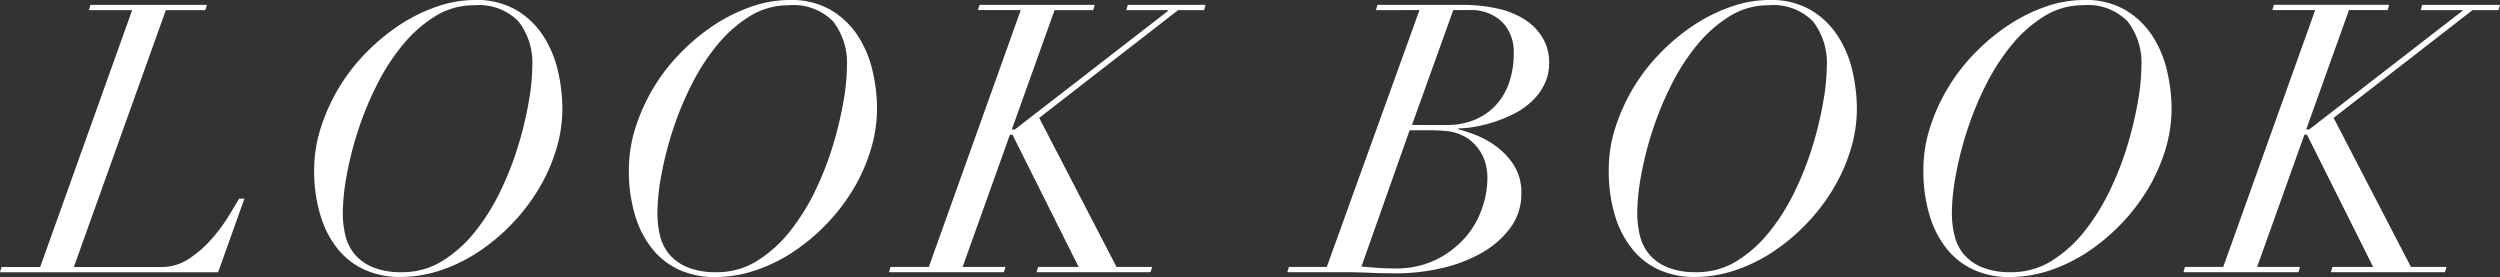 <svg xmlns="http://www.w3.org/2000/svg" width="126.521" height="14.021" viewBox="0 0 126.521 14.021"><rect x="0" y="0" width="126.521" height="14.021" fill="#333333" stroke="none"/><defs><style>.cls-1{fill:#fff;}</style></defs><g id="レイヤー_2" data-name="レイヤー 2"><g id="design"><path class="cls-1" d="M4.5.513,4.578.247h5.891l-.076.266h-2l-4.656,13H8.189a2.473,2.473,0,0,0,1.387-.427,5.642,5.642,0,0,0,1.149-1.008,8.424,8.424,0,0,0,.855-1.158q.351-.581.524-.865h.265l-1.33,3.724H0l.076-.266H2.033l4.655-13Z"/><path class="cls-1" d="M16.244,6.441a9.558,9.558,0,0,1,2.3-3.791,10.374,10.374,0,0,1,1.7-1.4A8.465,8.465,0,0,1,22.115.332,5.9,5.9,0,0,1,24.035,0a4,4,0,0,1,2.08.5,4.135,4.135,0,0,1,1.367,1.3,5.455,5.455,0,0,1,.75,1.777,8.421,8.421,0,0,1,.229,1.928,7.083,7.083,0,0,1-.313,2.061,8.885,8.885,0,0,1-.875,1.976,9.847,9.847,0,0,1-1.339,1.758,10.024,10.024,0,0,1-1.69,1.425,8.223,8.223,0,0,1-1.93.95,6.477,6.477,0,0,1-2.08.341,4.3,4.3,0,0,1-1.748-.351,3.7,3.7,0,0,1-1.367-1.035,4.977,4.977,0,0,1-.894-1.7A7.769,7.769,0,0,1,15.9,8.588,6.972,6.972,0,0,1,16.244,6.441Zm1.235,5.472a2.332,2.332,0,0,0,.476.96,2.379,2.379,0,0,0,.92.654,3.756,3.756,0,0,0,1.473.248,3.81,3.81,0,0,0,2.043-.57,6.481,6.481,0,0,0,1.652-1.482,10.688,10.688,0,0,0,1.283-2.052,15.957,15.957,0,0,0,.9-2.3,18.049,18.049,0,0,0,.531-2.214,10.769,10.769,0,0,0,.181-1.776,3.416,3.416,0,0,0-.7-2.3A2.808,2.808,0,0,0,24,.266a3.709,3.709,0,0,0-1.967.55,6.677,6.677,0,0,0-1.642,1.445,10.647,10.647,0,0,0-1.311,2.023,16.292,16.292,0,0,0-.951,2.3,17.178,17.178,0,0,0-.58,2.27,10.972,10.972,0,0,0-.2,1.919A4.873,4.873,0,0,0,17.479,11.913Z"/><path class="cls-1" d="M32.168,6.441a9.5,9.5,0,0,1,2.3-3.791,10.237,10.237,0,0,1,1.7-1.4A8.509,8.509,0,0,1,38.037.332,5.914,5.914,0,0,1,39.957,0a3.991,3.991,0,0,1,2.08.5,4.142,4.142,0,0,1,1.369,1.3,5.5,5.5,0,0,1,.75,1.777,8.421,8.421,0,0,1,.229,1.928,7.087,7.087,0,0,1-.315,2.061A8.878,8.878,0,0,1,43.2,9.547a9.9,9.9,0,0,1-1.34,1.758,10.03,10.03,0,0,1-1.691,1.425,8.21,8.21,0,0,1-1.928.95,6.48,6.48,0,0,1-2.082.341,4.3,4.3,0,0,1-1.748-.351,3.713,3.713,0,0,1-1.367-1.035,4.958,4.958,0,0,1-.893-1.7,7.736,7.736,0,0,1-.324-2.347A6.945,6.945,0,0,1,32.168,6.441ZM33.4,11.913a2.306,2.306,0,0,0,.475.96,2.394,2.394,0,0,0,.922.654,3.755,3.755,0,0,0,1.472.248,3.81,3.81,0,0,0,2.043-.57,6.535,6.535,0,0,0,1.653-1.482A10.888,10.888,0,0,0,41.25,9.671a15.836,15.836,0,0,0,.9-2.3,18.435,18.435,0,0,0,.532-2.214,10.738,10.738,0,0,0,.179-1.776,3.416,3.416,0,0,0-.7-2.3A2.805,2.805,0,0,0,39.92.266a3.7,3.7,0,0,0-1.967.55,6.684,6.684,0,0,0-1.644,1.445A10.7,10.7,0,0,0,35,4.284a16.046,16.046,0,0,0-.949,2.3,17.178,17.178,0,0,0-.58,2.27,10.972,10.972,0,0,0-.2,1.919A4.768,4.768,0,0,0,33.4,11.913Z"/><path class="cls-1" d="M51.109,6.82l-2.392,6.689h2.166l-.076.266H44.992l.076-.266h1.938l4.654-13H49.494L49.57.247H55.4l-.076.266H53.371L51.205,6.555h.152l7.752-6V.513H57l.076-.266H61.01l-.076.266H59.621L52.592,5.966l3.914,7.543h1.8l-.077.266H52.459l.076-.266h2.053L51.242,6.82Z"/><path class="cls-1" d="M69.635.513l.076-.266h4.275a8.1,8.1,0,0,1,1.776.181,4.232,4.232,0,0,1,1.386.551,2.807,2.807,0,0,1,.913.921A2.413,2.413,0,0,1,78.4,3.173a2.414,2.414,0,0,1-.268,1.149,3.028,3.028,0,0,1-.684.874,3.977,3.977,0,0,1-.939.618,7.6,7.6,0,0,1-1.027.4,6.914,6.914,0,0,1-.95.219,4.986,4.986,0,0,1-.713.066l-.037.038a8,8,0,0,1,.78.247,4.727,4.727,0,0,1,1.072.561,3.655,3.655,0,0,1,.951.968,2.556,2.556,0,0,1,.408,1.473,2.873,2.873,0,0,1-.56,1.748,4.656,4.656,0,0,1-1.463,1.273,7.4,7.4,0,0,1-2.033.769,10.151,10.151,0,0,1-2.252.257q-.7,0-1.377-.029t-1.4-.028H65.15l.077-.266h1.919l4.692-13Zm.095,13.044c.278.018.557.028.836.028a4.654,4.654,0,0,0,2.118-.446,4.744,4.744,0,0,0,1.462-1.112A4.371,4.371,0,0,0,75,10.555a4.687,4.687,0,0,0,.275-1.511,2.786,2.786,0,0,0-.113-.836,2.231,2.231,0,0,0-.3-.618,2.45,2.45,0,0,0-.389-.437,1.778,1.778,0,0,0-.418-.275,2.356,2.356,0,0,0-.769-.237,8.247,8.247,0,0,0-.979-.048h-.968L68.9,13.49C69.172,13.516,69.451,13.537,69.73,13.557Zm3.5-7.231a3.633,3.633,0,0,0,1.357-.246,3.074,3.074,0,0,0,1.074-.713,3.166,3.166,0,0,0,.7-1.149,4.526,4.526,0,0,0,.246-1.539,2.141,2.141,0,0,0-.587-1.568,2.248,2.248,0,0,0-1.672-.6h-.8l-2.09,5.813Z"/><path class="cls-1" d="M81.756,6.441a9.558,9.558,0,0,1,2.3-3.791,10.332,10.332,0,0,1,1.7-1.4A8.423,8.423,0,0,1,87.627.332,5.9,5.9,0,0,1,89.547,0a4,4,0,0,1,2.08.5,4.154,4.154,0,0,1,1.367,1.3,5.455,5.455,0,0,1,.75,1.777,8.476,8.476,0,0,1,.229,1.928,7.083,7.083,0,0,1-.313,2.061,8.885,8.885,0,0,1-.875,1.976,9.806,9.806,0,0,1-1.34,1.758,10.017,10.017,0,0,1-1.689,1.425,8.242,8.242,0,0,1-1.93.95,6.481,6.481,0,0,1-2.08.341A4.291,4.291,0,0,1,84,13.67a3.7,3.7,0,0,1-1.367-1.035,5,5,0,0,1-.895-1.7,7.77,7.77,0,0,1-.322-2.347A6.942,6.942,0,0,1,81.756,6.441Zm1.234,5.472a2.334,2.334,0,0,0,.477.96,2.372,2.372,0,0,0,.92.654,3.751,3.751,0,0,0,1.472.248,3.808,3.808,0,0,0,2.043-.57,6.485,6.485,0,0,0,1.653-1.482,10.688,10.688,0,0,0,1.283-2.052,15.836,15.836,0,0,0,.9-2.3,17.868,17.868,0,0,0,.531-2.214,10.676,10.676,0,0,0,.182-1.776,3.416,3.416,0,0,0-.7-2.3A2.81,2.81,0,0,0,89.508.266a3.709,3.709,0,0,0-1.967.55A6.68,6.68,0,0,0,85.9,2.261a10.644,10.644,0,0,0-1.31,2.023,16.292,16.292,0,0,0-.951,2.3,17.023,17.023,0,0,0-.58,2.27,10.983,10.983,0,0,0-.2,1.919A4.873,4.873,0,0,0,82.99,11.913Z"/><path class="cls-1" d="M97.68,6.441a9.5,9.5,0,0,1,2.3-3.791,10.237,10.237,0,0,1,1.7-1.4,8.465,8.465,0,0,1,1.871-.922A5.909,5.909,0,0,1,105.469,0a3.993,3.993,0,0,1,2.08.5,4.161,4.161,0,0,1,1.369,1.3,5.5,5.5,0,0,1,.75,1.777A8.474,8.474,0,0,1,109.9,5.51a7.085,7.085,0,0,1-.314,2.061,8.878,8.878,0,0,1-.873,1.976,9.9,9.9,0,0,1-1.34,1.758,10.03,10.03,0,0,1-1.691,1.425,8.229,8.229,0,0,1-1.928.95,6.484,6.484,0,0,1-2.082.341,4.3,4.3,0,0,1-1.748-.351,3.713,3.713,0,0,1-1.367-1.035,4.958,4.958,0,0,1-.893-1.7,7.7,7.7,0,0,1-.324-2.347A6.945,6.945,0,0,1,97.68,6.441Zm1.234,5.472a2.306,2.306,0,0,0,.475.96,2.394,2.394,0,0,0,.922.654,3.751,3.751,0,0,0,1.472.248,3.812,3.812,0,0,0,2.043-.57,6.569,6.569,0,0,0,1.653-1.482,10.888,10.888,0,0,0,1.283-2.052,15.836,15.836,0,0,0,.9-2.3,18.423,18.423,0,0,0,.531-2.214,10.754,10.754,0,0,0,.18-1.776,3.416,3.416,0,0,0-.7-2.3,2.805,2.805,0,0,0-2.24-.817,3.7,3.7,0,0,0-1.967.55,6.671,6.671,0,0,0-1.645,1.445,10.742,10.742,0,0,0-1.31,2.023,15.932,15.932,0,0,0-.949,2.3,17.186,17.186,0,0,0-.581,2.27,11.07,11.07,0,0,0-.2,1.919A4.769,4.769,0,0,0,98.914,11.913Z"/><path class="cls-1" d="M116.621,6.82l-2.392,6.689H116.4l-.077.266H110.5l.076-.266h1.938l4.654-13h-2.166l.076-.266h5.834l-.076.266h-1.957l-2.166,6.042h.152l7.752-6V.513h-2.109l.076-.266h3.933l-.076.266h-1.312L118.1,5.966l3.914,7.543h1.8l-.076.266h-5.775l.076-.266H120.1L116.754,6.82Z"/></g></g></svg>